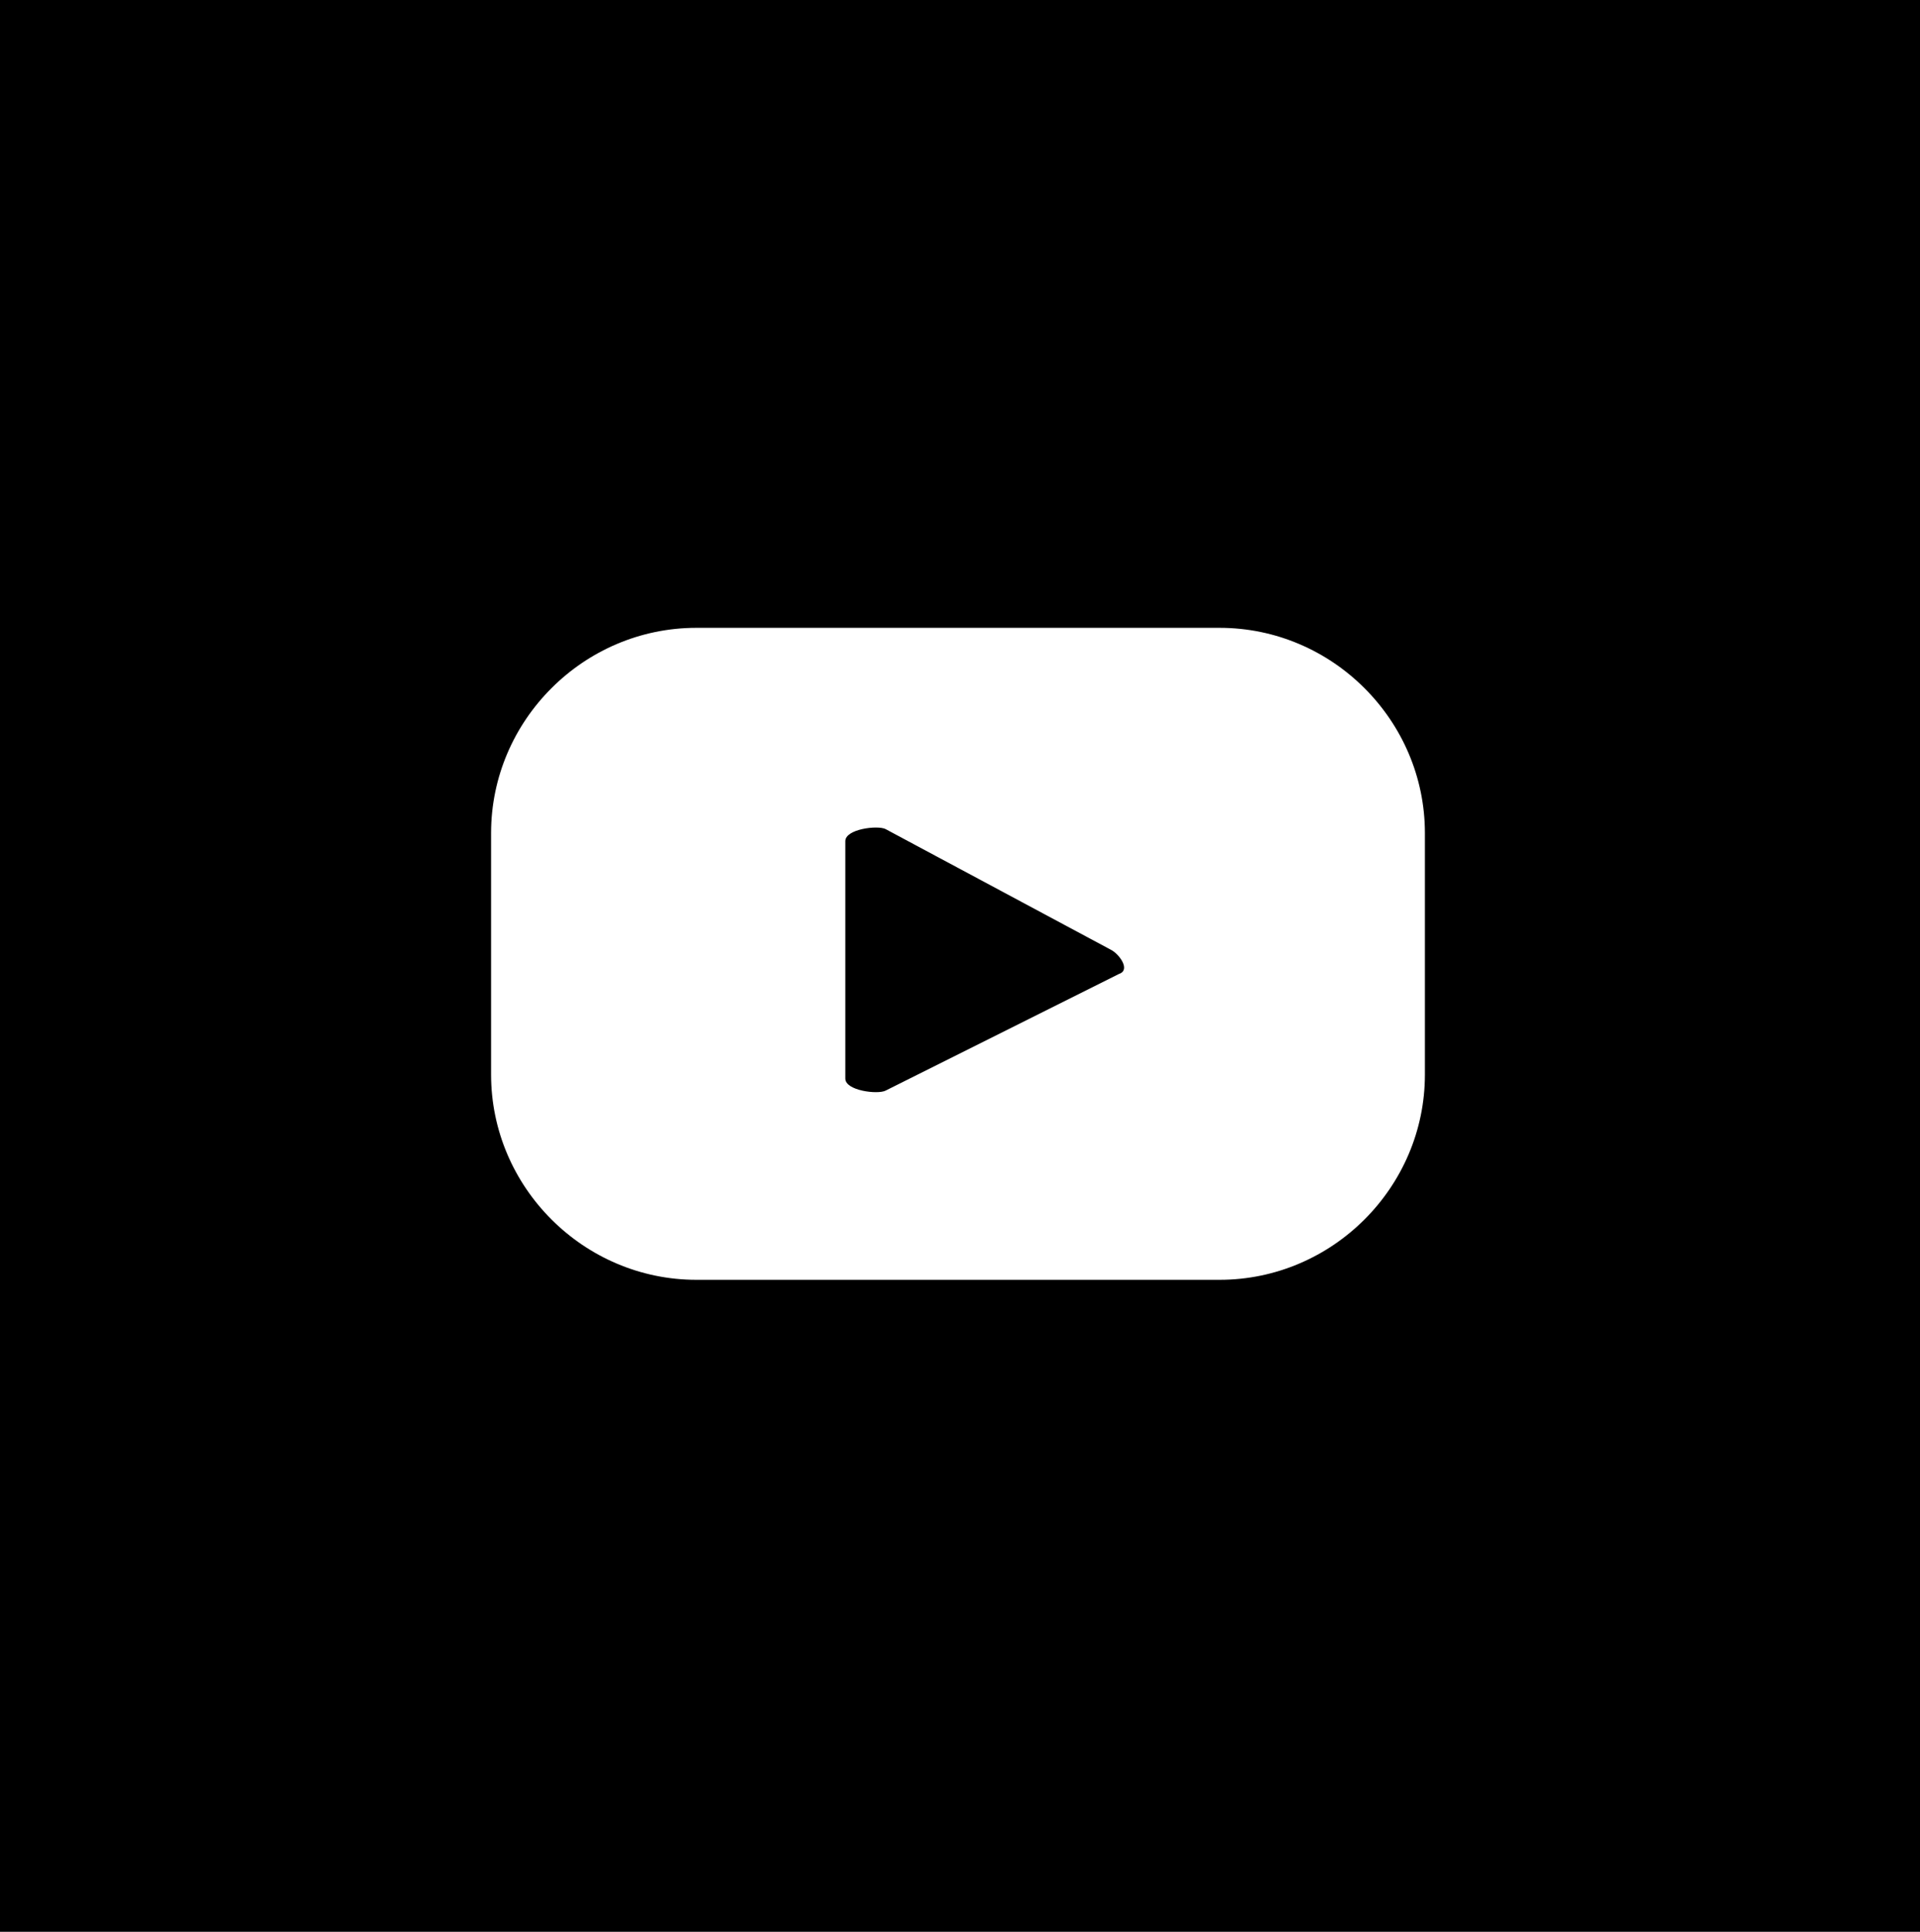 <?xml version="1.0" encoding="UTF-8"?>
<svg id="Layer_1" xmlns="http://www.w3.org/2000/svg" version="1.1" viewBox="0 0 47.7 48">
  <!-- Generator: Adobe Illustrator 29.1.0, SVG Export Plug-In . SVG Version: 2.1.0 Build 142)  -->
  <defs>
    <style>
      .st0 {
        fill: #fff;
      }
    </style>
  </defs>
  <rect width="47.7" height="48"/>
  <path class="st0" d="M35.4,20.7c0-2.8-2.3-5.1-5.1-5.1h-13c-2.8,0-5.1,2.3-5.1,5.1v6c0,2.8,2.3,5.1,5.1,5.1h13c2.8,0,5.1-2.3,5.1-5.1v-6ZM27.8,24.2l-5.8,2.9c-.2.1-1,0-1-.3v-5.9c0-.3.8-.4,1-.3l5.6,3c.2.1.5.5.2.6Z"/>
</svg>